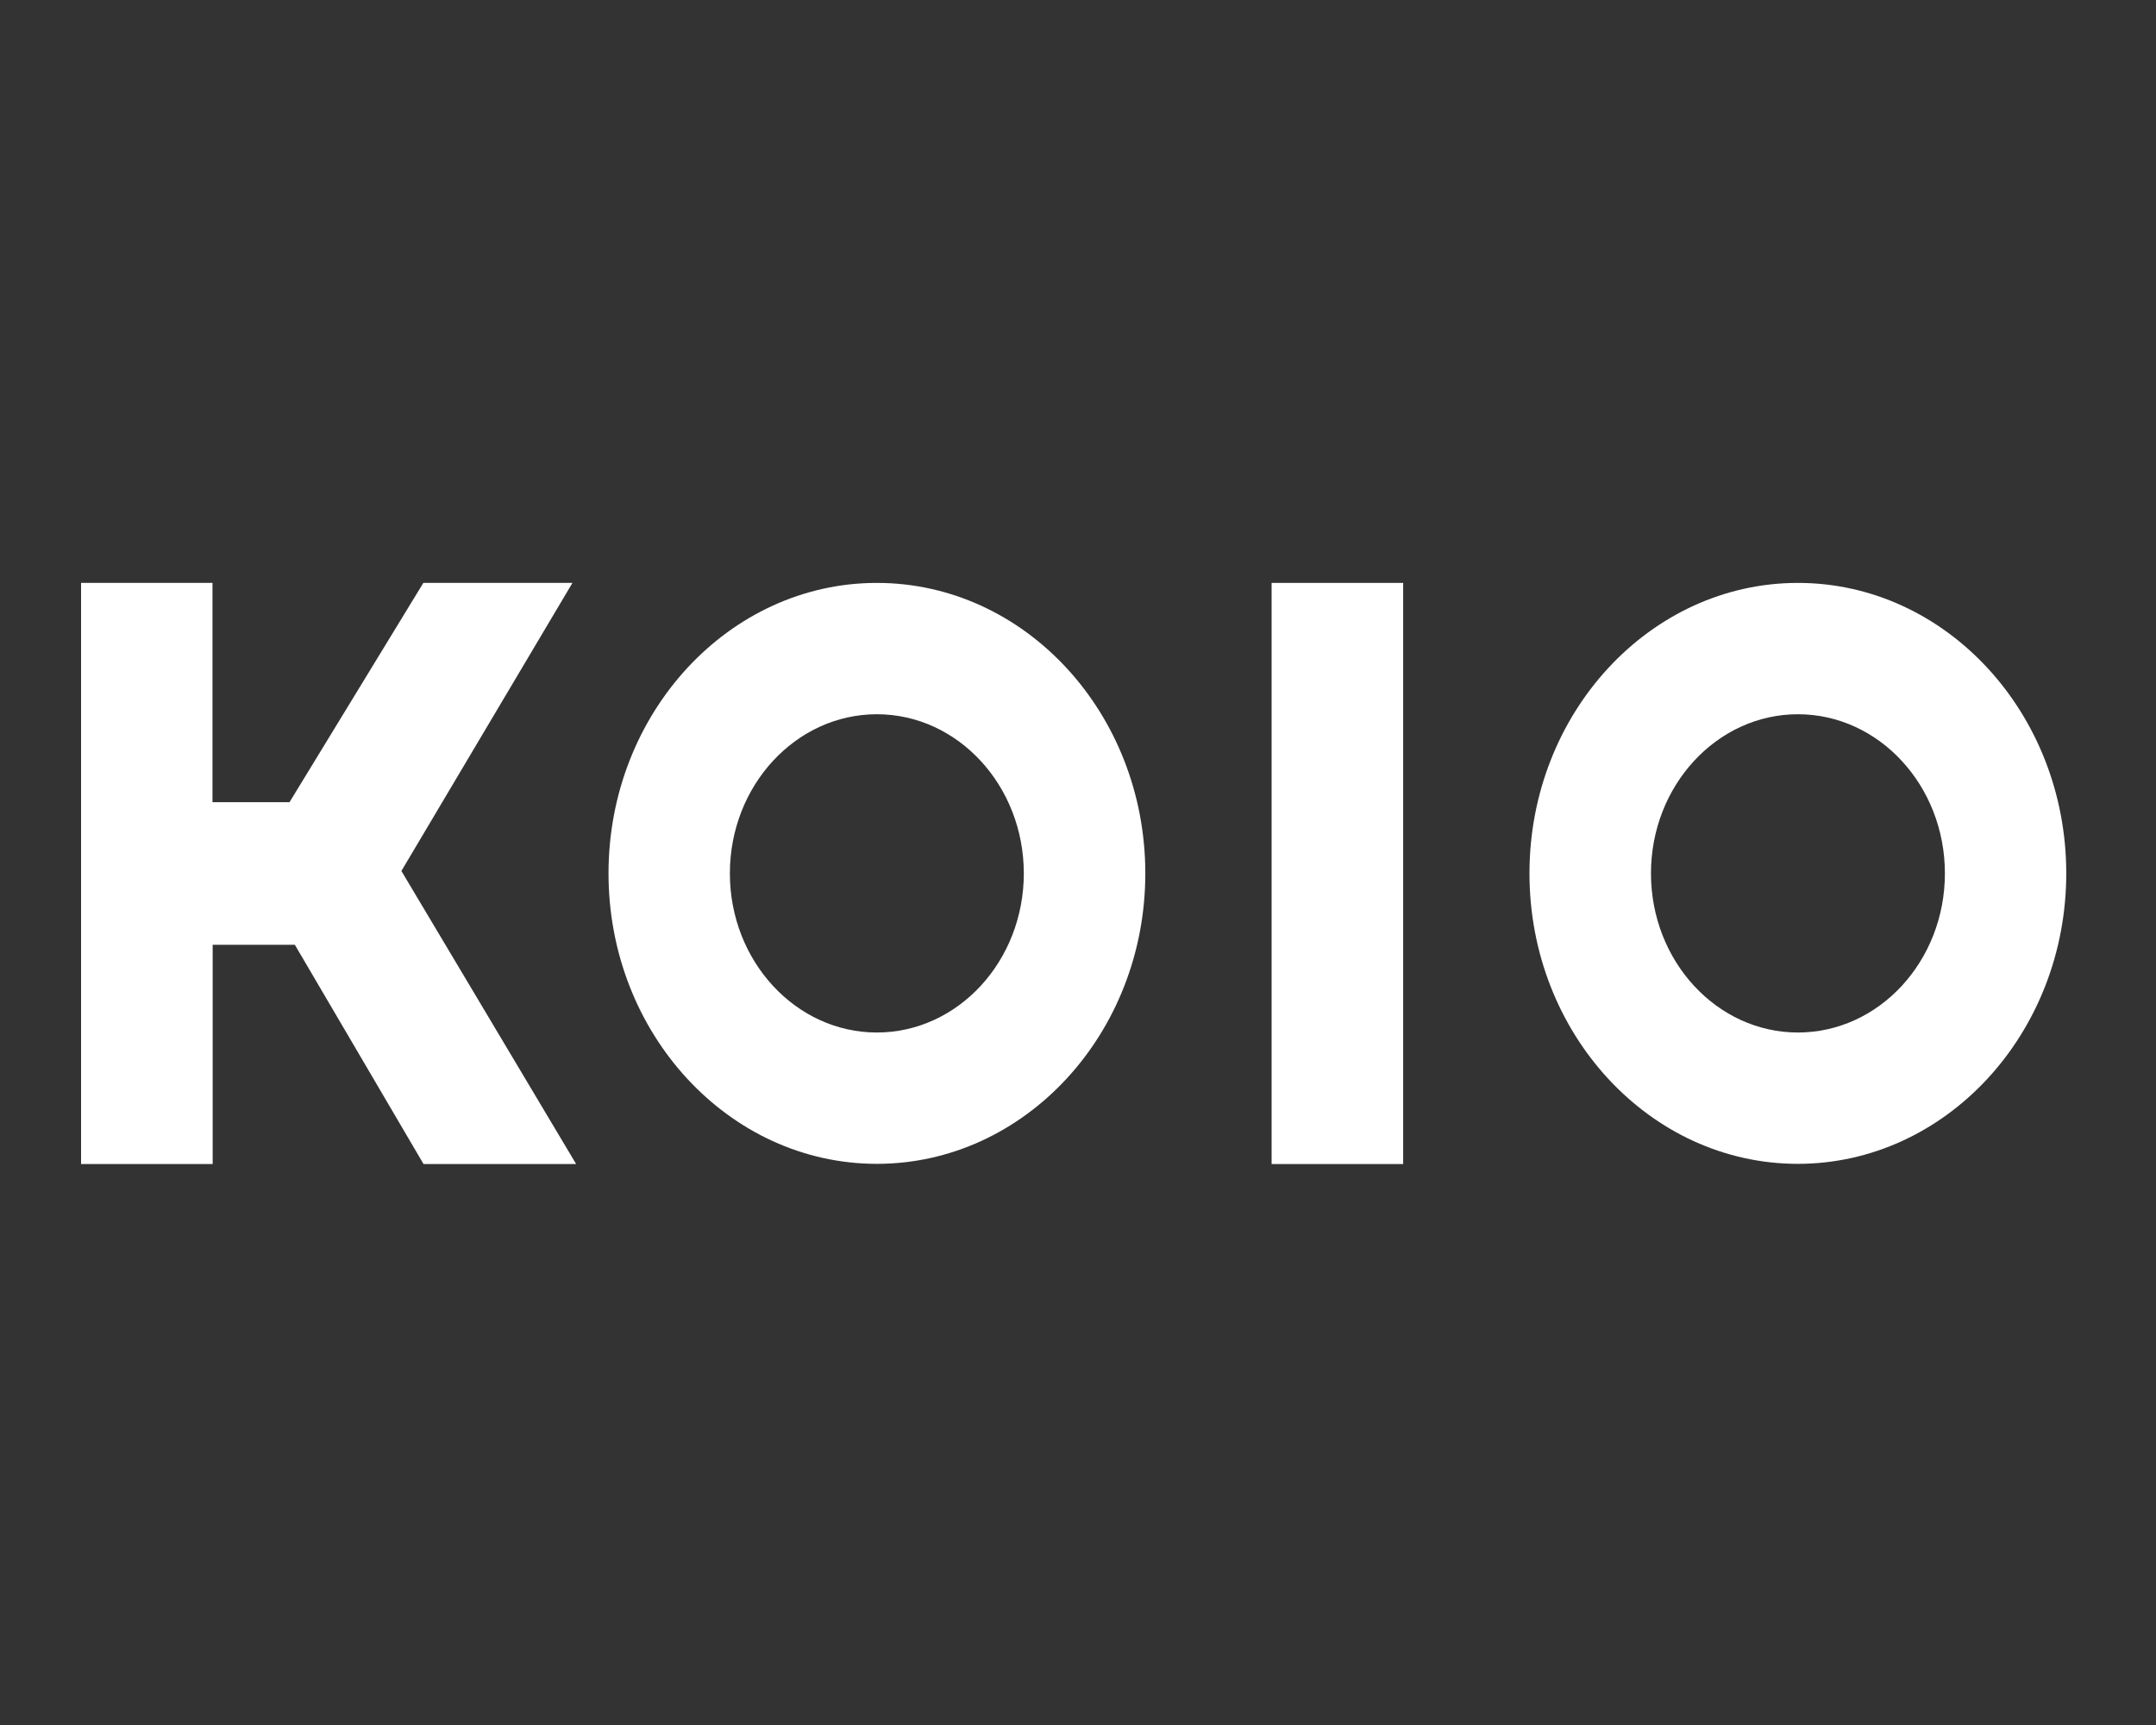 <svg width="45" height="36" viewBox="0 0 45 36" fill="none" xmlns="http://www.w3.org/2000/svg">
<rect x="0" y="0" width="45" height="36" fill="#333333" stroke="none"/>
<path d="M8.378 18.177L11.948 12.165H8.836L6.043 16.741H4.435V12.165H1.692V24.293H4.439V19.717H6.154L8.84 24.293H12.025L8.378 18.177Z" fill="white"/>
<path d="M26.541 12.165V24.293H29.287V12.165H26.541Z" fill="white"/>
<path d="M40.594 18.227C40.594 20.058 39.218 21.548 37.526 21.548C35.835 21.548 34.459 20.058 34.459 18.227C34.459 16.396 35.835 14.906 37.526 14.906C39.218 14.906 40.594 16.396 40.594 18.227ZM37.526 12.165C34.438 12.165 31.923 14.885 31.923 18.227C31.923 21.57 34.435 24.289 37.523 24.289C40.611 24.289 43.127 21.57 43.127 18.227C43.127 14.885 40.615 12.165 37.526 12.165Z" fill="white"/>
<path d="M18.302 21.548C16.61 21.548 15.234 20.058 15.234 18.227C15.234 16.396 16.61 14.906 18.302 14.906C19.993 14.906 21.369 16.396 21.369 18.227C21.369 20.058 19.993 21.548 18.302 21.548ZM18.302 12.165C15.213 12.165 12.701 14.885 12.701 18.227C12.701 21.57 15.213 24.289 18.302 24.289C21.39 24.289 23.905 21.57 23.905 18.227C23.905 14.885 21.393 12.165 18.302 12.165Z" fill="white"/>
</svg>
